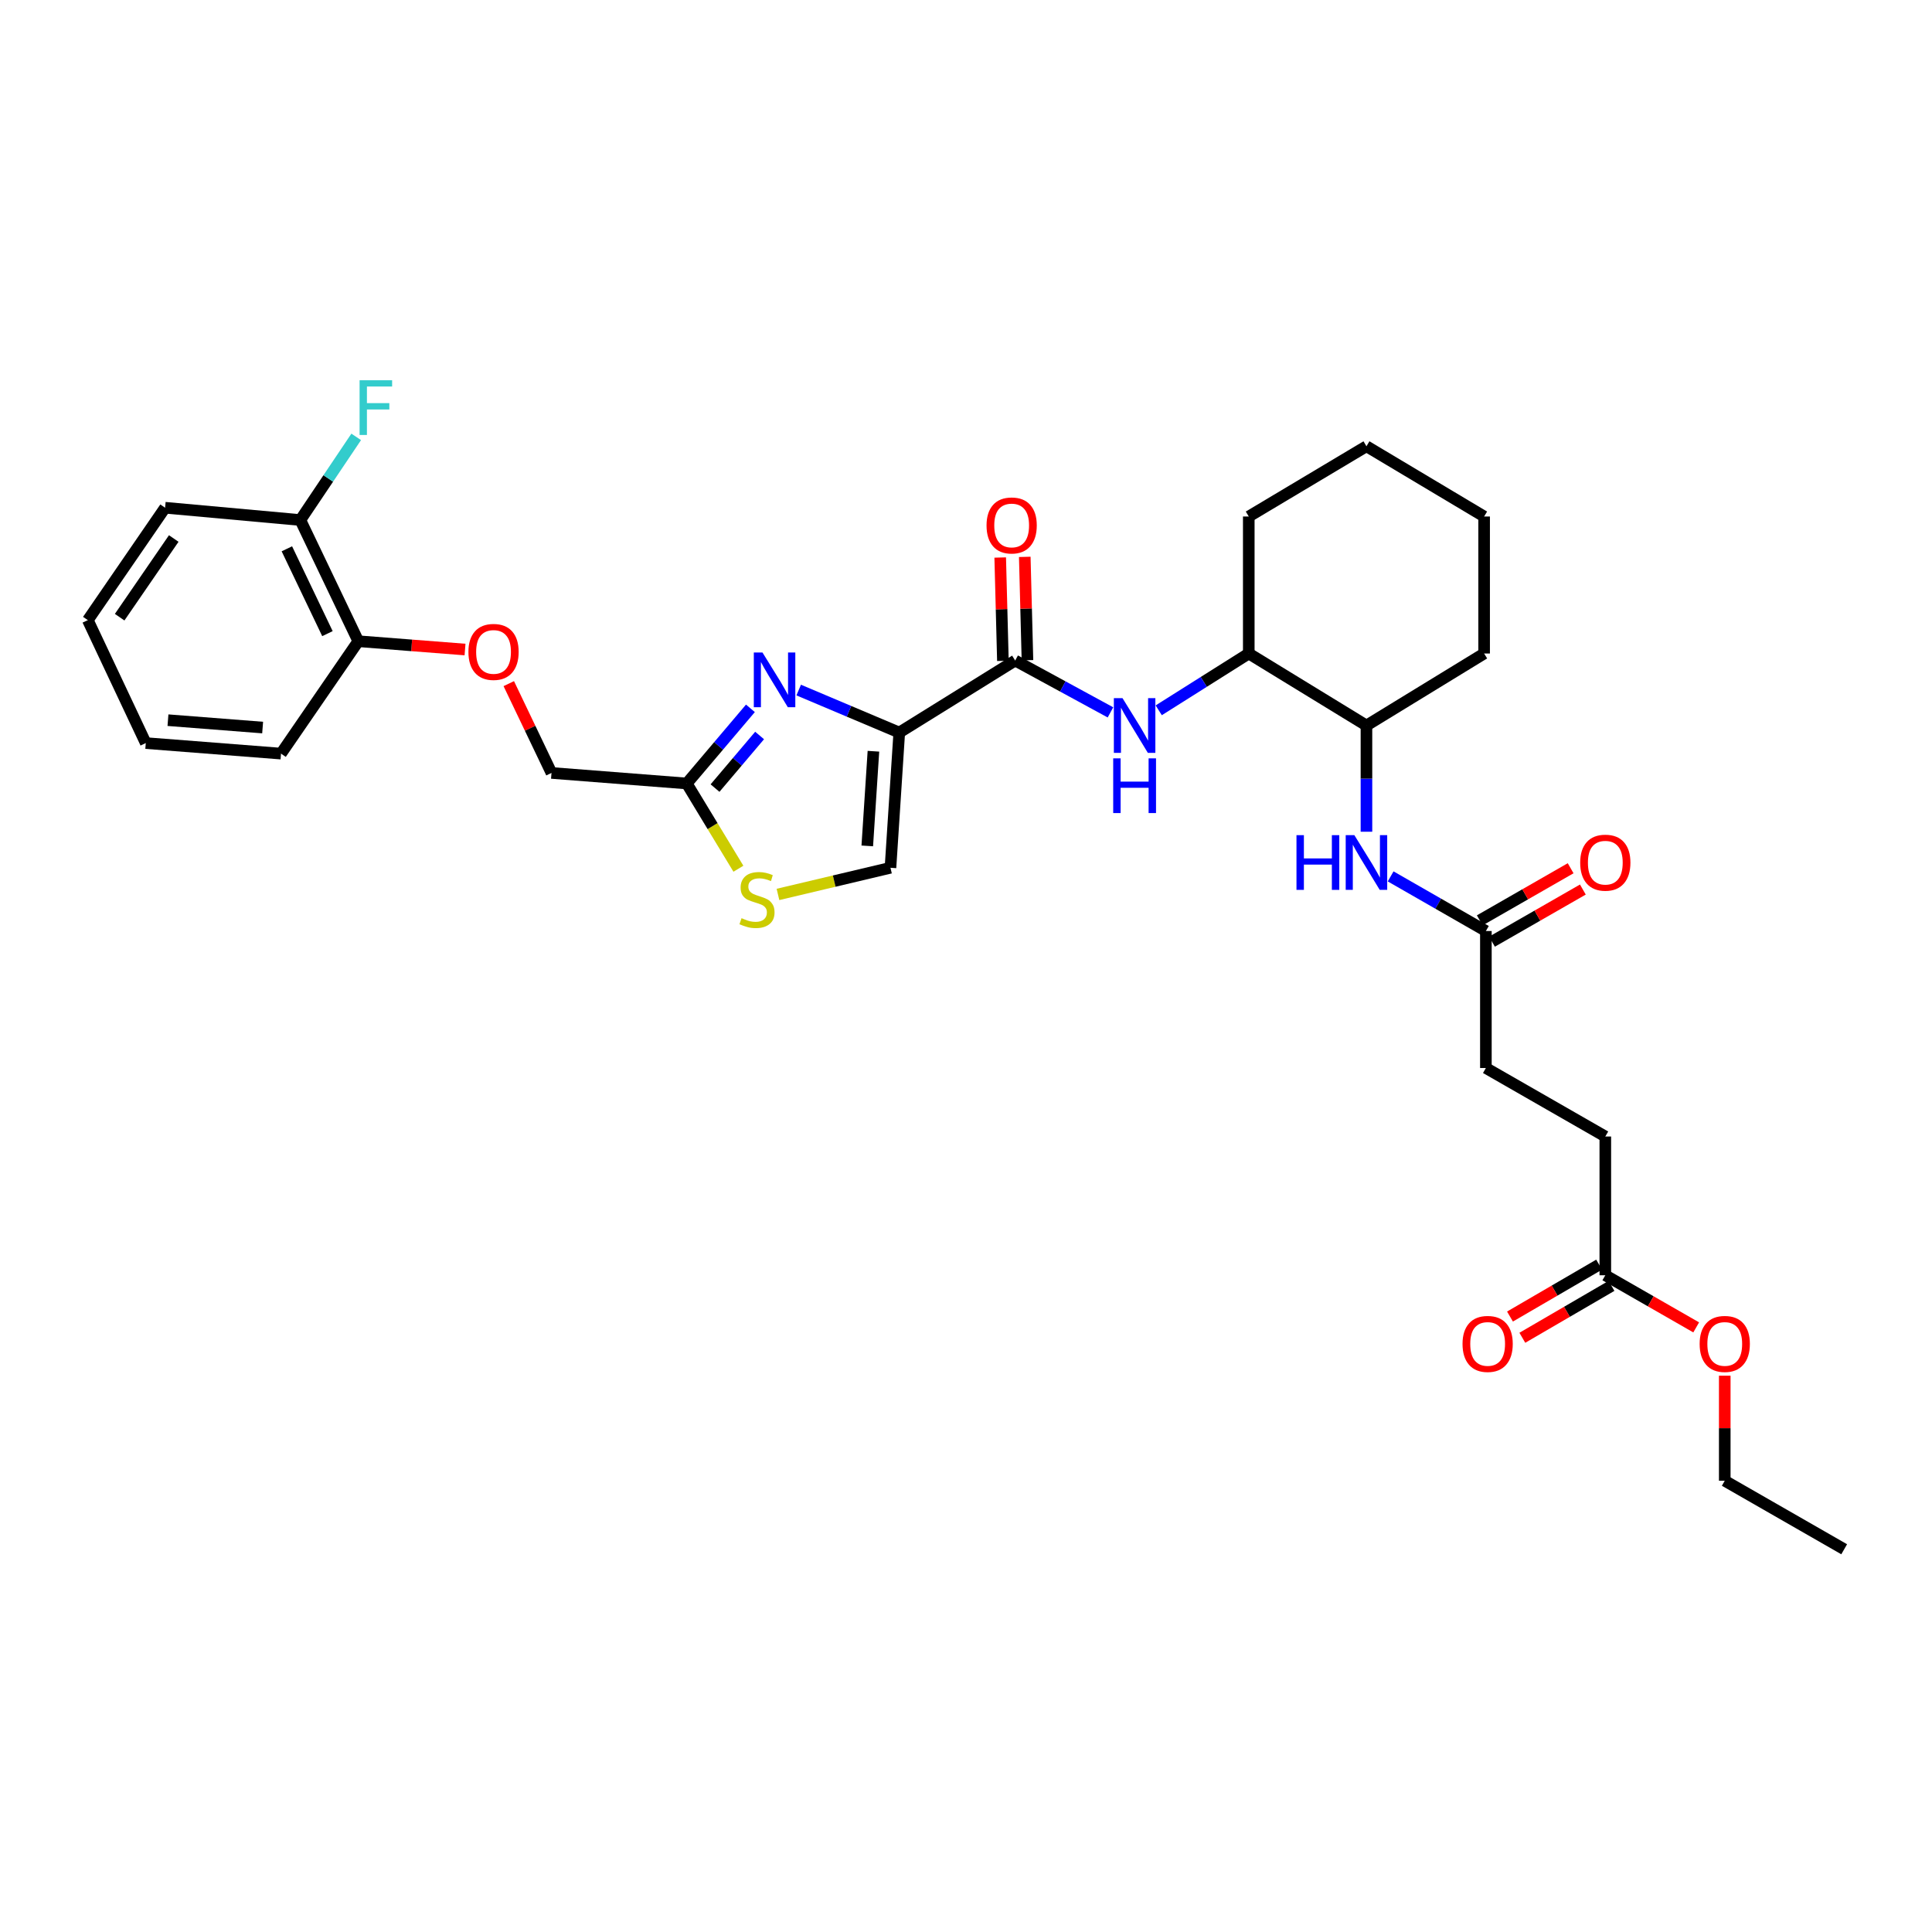 <?xml version='1.0' encoding='iso-8859-1'?>
<svg version='1.1' baseProfile='full'
              xmlns='http://www.w3.org/2000/svg'
                      xmlns:rdkit='http://www.rdkit.org/xml'
                      xmlns:xlink='http://www.w3.org/1999/xlink'
                  xml:space='preserve'
width='1000px' height='1000px' viewBox='0 0 1000 1000'>
<!-- END OF HEADER -->
<rect style='opacity:1.0;fill:#FFFFFF;stroke:none' width='1000' height='1000' x='0' y='0'> </rect>
<path class='bond-0' d='M 719.795,453.618 L 744.442,467.755' style='fill:none;fill-rule:evenodd;stroke:#0000FF;stroke-width:6px;stroke-linecap:butt;stroke-linejoin:miter;stroke-opacity:1' />
<path class='bond-0' d='M 744.442,467.755 L 769.09,481.892' style='fill:none;fill-rule:evenodd;stroke:#000000;stroke-width:6px;stroke-linecap:butt;stroke-linejoin:miter;stroke-opacity:1' />
<path class='bond-1' d='M 707.274,430.503 L 707.274,403.016' style='fill:none;fill-rule:evenodd;stroke:#0000FF;stroke-width:6px;stroke-linecap:butt;stroke-linejoin:miter;stroke-opacity:1' />
<path class='bond-1' d='M 707.274,403.016 L 707.274,375.529' style='fill:none;fill-rule:evenodd;stroke:#000000;stroke-width:6px;stroke-linecap:butt;stroke-linejoin:miter;stroke-opacity:1' />
<path class='bond-2' d='M 772.253,487.406 L 795.77,473.917' style='fill:none;fill-rule:evenodd;stroke:#000000;stroke-width:6px;stroke-linecap:butt;stroke-linejoin:miter;stroke-opacity:1' />
<path class='bond-2' d='M 795.77,473.917 L 819.287,460.428' style='fill:none;fill-rule:evenodd;stroke:#FF0000;stroke-width:6px;stroke-linecap:butt;stroke-linejoin:miter;stroke-opacity:1' />
<path class='bond-2' d='M 765.927,476.378 L 789.444,462.889' style='fill:none;fill-rule:evenodd;stroke:#000000;stroke-width:6px;stroke-linecap:butt;stroke-linejoin:miter;stroke-opacity:1' />
<path class='bond-2' d='M 789.444,462.889 L 812.962,449.4' style='fill:none;fill-rule:evenodd;stroke:#FF0000;stroke-width:6px;stroke-linecap:butt;stroke-linejoin:miter;stroke-opacity:1' />
<path class='bond-3' d='M 769.09,481.892 L 769.09,552.799' style='fill:none;fill-rule:evenodd;stroke:#000000;stroke-width:6px;stroke-linecap:butt;stroke-linejoin:miter;stroke-opacity:1' />
<path class='bond-4' d='M 769.09,552.799 L 830.906,588.255' style='fill:none;fill-rule:evenodd;stroke:#000000;stroke-width:6px;stroke-linecap:butt;stroke-linejoin:miter;stroke-opacity:1' />
<path class='bond-5' d='M 830.906,588.255 L 830.906,660.073' style='fill:none;fill-rule:evenodd;stroke:#000000;stroke-width:6px;stroke-linecap:butt;stroke-linejoin:miter;stroke-opacity:1' />
<path class='bond-6' d='M 646.361,338.257 L 646.361,267.344' style='fill:none;fill-rule:evenodd;stroke:#000000;stroke-width:6px;stroke-linecap:butt;stroke-linejoin:miter;stroke-opacity:1' />
<path class='bond-7' d='M 646.361,338.257 L 707.274,375.529' style='fill:none;fill-rule:evenodd;stroke:#000000;stroke-width:6px;stroke-linecap:butt;stroke-linejoin:miter;stroke-opacity:1' />
<path class='bond-8' d='M 646.361,338.257 L 623.06,352.955' style='fill:none;fill-rule:evenodd;stroke:#000000;stroke-width:6px;stroke-linecap:butt;stroke-linejoin:miter;stroke-opacity:1' />
<path class='bond-8' d='M 623.06,352.955 L 599.758,367.653' style='fill:none;fill-rule:evenodd;stroke:#0000FF;stroke-width:6px;stroke-linecap:butt;stroke-linejoin:miter;stroke-opacity:1' />
<path class='bond-9' d='M 525.455,341.895 L 550.114,355.311' style='fill:none;fill-rule:evenodd;stroke:#000000;stroke-width:6px;stroke-linecap:butt;stroke-linejoin:miter;stroke-opacity:1' />
<path class='bond-9' d='M 550.114,355.311 L 574.772,368.728' style='fill:none;fill-rule:evenodd;stroke:#0000FF;stroke-width:6px;stroke-linecap:butt;stroke-linejoin:miter;stroke-opacity:1' />
<path class='bond-10' d='M 531.81,341.729 L 531.114,314.983' style='fill:none;fill-rule:evenodd;stroke:#000000;stroke-width:6px;stroke-linecap:butt;stroke-linejoin:miter;stroke-opacity:1' />
<path class='bond-10' d='M 531.114,314.983 L 530.418,288.237' style='fill:none;fill-rule:evenodd;stroke:#FF0000;stroke-width:6px;stroke-linecap:butt;stroke-linejoin:miter;stroke-opacity:1' />
<path class='bond-10' d='M 519.101,342.06 L 518.405,315.314' style='fill:none;fill-rule:evenodd;stroke:#000000;stroke-width:6px;stroke-linecap:butt;stroke-linejoin:miter;stroke-opacity:1' />
<path class='bond-10' d='M 518.405,315.314 L 517.708,288.568' style='fill:none;fill-rule:evenodd;stroke:#FF0000;stroke-width:6px;stroke-linecap:butt;stroke-linejoin:miter;stroke-opacity:1' />
<path class='bond-11' d='M 525.455,341.895 L 465.454,379.166' style='fill:none;fill-rule:evenodd;stroke:#000000;stroke-width:6px;stroke-linecap:butt;stroke-linejoin:miter;stroke-opacity:1' />
<path class='bond-12' d='M 646.361,267.344 L 707.274,230.983' style='fill:none;fill-rule:evenodd;stroke:#000000;stroke-width:6px;stroke-linecap:butt;stroke-linejoin:miter;stroke-opacity:1' />
<path class='bond-13' d='M 263.344,353.844 L 274.398,376.959' style='fill:none;fill-rule:evenodd;stroke:#FF0000;stroke-width:6px;stroke-linecap:butt;stroke-linejoin:miter;stroke-opacity:1' />
<path class='bond-13' d='M 274.398,376.959 L 285.451,400.073' style='fill:none;fill-rule:evenodd;stroke:#000000;stroke-width:6px;stroke-linecap:butt;stroke-linejoin:miter;stroke-opacity:1' />
<path class='bond-14' d='M 240.699,336.197 L 213.076,334.045' style='fill:none;fill-rule:evenodd;stroke:#FF0000;stroke-width:6px;stroke-linecap:butt;stroke-linejoin:miter;stroke-opacity:1' />
<path class='bond-14' d='M 213.076,334.045 L 185.452,331.893' style='fill:none;fill-rule:evenodd;stroke:#000000;stroke-width:6px;stroke-linecap:butt;stroke-linejoin:miter;stroke-opacity:1' />
<path class='bond-15' d='M 285.451,400.073 L 355.454,405.526' style='fill:none;fill-rule:evenodd;stroke:#000000;stroke-width:6px;stroke-linecap:butt;stroke-linejoin:miter;stroke-opacity:1' />
<path class='bond-16' d='M 402.677,462.956 L 431.791,456.059' style='fill:none;fill-rule:evenodd;stroke:#CCCC00;stroke-width:6px;stroke-linecap:butt;stroke-linejoin:miter;stroke-opacity:1' />
<path class='bond-16' d='M 431.791,456.059 L 460.906,449.162' style='fill:none;fill-rule:evenodd;stroke:#000000;stroke-width:6px;stroke-linecap:butt;stroke-linejoin:miter;stroke-opacity:1' />
<path class='bond-17' d='M 382.2,449.653 L 368.827,427.589' style='fill:none;fill-rule:evenodd;stroke:#CCCC00;stroke-width:6px;stroke-linecap:butt;stroke-linejoin:miter;stroke-opacity:1' />
<path class='bond-17' d='M 368.827,427.589 L 355.454,405.526' style='fill:none;fill-rule:evenodd;stroke:#000000;stroke-width:6px;stroke-linecap:butt;stroke-linejoin:miter;stroke-opacity:1' />
<path class='bond-18' d='M 460.906,449.162 L 465.454,379.166' style='fill:none;fill-rule:evenodd;stroke:#000000;stroke-width:6px;stroke-linecap:butt;stroke-linejoin:miter;stroke-opacity:1' />
<path class='bond-18' d='M 448.901,437.838 L 452.085,388.841' style='fill:none;fill-rule:evenodd;stroke:#000000;stroke-width:6px;stroke-linecap:butt;stroke-linejoin:miter;stroke-opacity:1' />
<path class='bond-19' d='M 85.453,262.802 L 45.455,320.981' style='fill:none;fill-rule:evenodd;stroke:#000000;stroke-width:6px;stroke-linecap:butt;stroke-linejoin:miter;stroke-opacity:1' />
<path class='bond-19' d='M 89.93,278.731 L 61.931,319.457' style='fill:none;fill-rule:evenodd;stroke:#000000;stroke-width:6px;stroke-linecap:butt;stroke-linejoin:miter;stroke-opacity:1' />
<path class='bond-20' d='M 85.453,262.802 L 155.455,269.166' style='fill:none;fill-rule:evenodd;stroke:#000000;stroke-width:6px;stroke-linecap:butt;stroke-linejoin:miter;stroke-opacity:1' />
<path class='bond-21' d='M 45.455,320.981 L 75.451,384.619' style='fill:none;fill-rule:evenodd;stroke:#000000;stroke-width:6px;stroke-linecap:butt;stroke-linejoin:miter;stroke-opacity:1' />
<path class='bond-22' d='M 75.451,384.619 L 145.454,390.072' style='fill:none;fill-rule:evenodd;stroke:#000000;stroke-width:6px;stroke-linecap:butt;stroke-linejoin:miter;stroke-opacity:1' />
<path class='bond-22' d='M 86.939,372.762 L 135.941,376.579' style='fill:none;fill-rule:evenodd;stroke:#000000;stroke-width:6px;stroke-linecap:butt;stroke-linejoin:miter;stroke-opacity:1' />
<path class='bond-23' d='M 145.454,390.072 L 185.452,331.893' style='fill:none;fill-rule:evenodd;stroke:#000000;stroke-width:6px;stroke-linecap:butt;stroke-linejoin:miter;stroke-opacity:1' />
<path class='bond-24' d='M 185.452,331.893 L 155.455,269.166' style='fill:none;fill-rule:evenodd;stroke:#000000;stroke-width:6px;stroke-linecap:butt;stroke-linejoin:miter;stroke-opacity:1' />
<path class='bond-24' d='M 169.483,327.969 L 148.485,284.06' style='fill:none;fill-rule:evenodd;stroke:#000000;stroke-width:6px;stroke-linecap:butt;stroke-linejoin:miter;stroke-opacity:1' />
<path class='bond-25' d='M 155.455,269.166 L 169.913,247.644' style='fill:none;fill-rule:evenodd;stroke:#000000;stroke-width:6px;stroke-linecap:butt;stroke-linejoin:miter;stroke-opacity:1' />
<path class='bond-25' d='M 169.913,247.644 L 184.37,226.123' style='fill:none;fill-rule:evenodd;stroke:#33CCCC;stroke-width:6px;stroke-linecap:butt;stroke-linejoin:miter;stroke-opacity:1' />
<path class='bond-26' d='M 465.454,379.166 L 439.429,368.167' style='fill:none;fill-rule:evenodd;stroke:#000000;stroke-width:6px;stroke-linecap:butt;stroke-linejoin:miter;stroke-opacity:1' />
<path class='bond-26' d='M 439.429,368.167 L 413.404,357.168' style='fill:none;fill-rule:evenodd;stroke:#0000FF;stroke-width:6px;stroke-linecap:butt;stroke-linejoin:miter;stroke-opacity:1' />
<path class='bond-27' d='M 388.414,366.635 L 371.934,386.081' style='fill:none;fill-rule:evenodd;stroke:#0000FF;stroke-width:6px;stroke-linecap:butt;stroke-linejoin:miter;stroke-opacity:1' />
<path class='bond-27' d='M 371.934,386.081 L 355.454,405.526' style='fill:none;fill-rule:evenodd;stroke:#000000;stroke-width:6px;stroke-linecap:butt;stroke-linejoin:miter;stroke-opacity:1' />
<path class='bond-27' d='M 393.169,380.689 L 381.633,394.3' style='fill:none;fill-rule:evenodd;stroke:#0000FF;stroke-width:6px;stroke-linecap:butt;stroke-linejoin:miter;stroke-opacity:1' />
<path class='bond-27' d='M 381.633,394.3 L 370.097,407.912' style='fill:none;fill-rule:evenodd;stroke:#000000;stroke-width:6px;stroke-linecap:butt;stroke-linejoin:miter;stroke-opacity:1' />
<path class='bond-28' d='M 707.274,375.529 L 768.179,338.257' style='fill:none;fill-rule:evenodd;stroke:#000000;stroke-width:6px;stroke-linecap:butt;stroke-linejoin:miter;stroke-opacity:1' />
<path class='bond-29' d='M 707.274,230.983 L 768.179,267.344' style='fill:none;fill-rule:evenodd;stroke:#000000;stroke-width:6px;stroke-linecap:butt;stroke-linejoin:miter;stroke-opacity:1' />
<path class='bond-30' d='M 768.179,338.257 L 768.179,267.344' style='fill:none;fill-rule:evenodd;stroke:#000000;stroke-width:6px;stroke-linecap:butt;stroke-linejoin:miter;stroke-opacity:1' />
<path class='bond-31' d='M 830.906,660.073 L 854.427,673.562' style='fill:none;fill-rule:evenodd;stroke:#000000;stroke-width:6px;stroke-linecap:butt;stroke-linejoin:miter;stroke-opacity:1' />
<path class='bond-31' d='M 854.427,673.562 L 877.948,687.052' style='fill:none;fill-rule:evenodd;stroke:#FF0000;stroke-width:6px;stroke-linecap:butt;stroke-linejoin:miter;stroke-opacity:1' />
<path class='bond-32' d='M 827.708,654.579 L 804.636,668.011' style='fill:none;fill-rule:evenodd;stroke:#000000;stroke-width:6px;stroke-linecap:butt;stroke-linejoin:miter;stroke-opacity:1' />
<path class='bond-32' d='M 804.636,668.011 L 781.565,681.442' style='fill:none;fill-rule:evenodd;stroke:#FF0000;stroke-width:6px;stroke-linecap:butt;stroke-linejoin:miter;stroke-opacity:1' />
<path class='bond-32' d='M 834.104,665.566 L 811.033,678.998' style='fill:none;fill-rule:evenodd;stroke:#000000;stroke-width:6px;stroke-linecap:butt;stroke-linejoin:miter;stroke-opacity:1' />
<path class='bond-32' d='M 811.033,678.998 L 787.961,692.429' style='fill:none;fill-rule:evenodd;stroke:#FF0000;stroke-width:6px;stroke-linecap:butt;stroke-linejoin:miter;stroke-opacity:1' />
<path class='bond-33' d='M 892.729,712.062 L 892.729,739.249' style='fill:none;fill-rule:evenodd;stroke:#FF0000;stroke-width:6px;stroke-linecap:butt;stroke-linejoin:miter;stroke-opacity:1' />
<path class='bond-33' d='M 892.729,739.249 L 892.729,766.436' style='fill:none;fill-rule:evenodd;stroke:#000000;stroke-width:6px;stroke-linecap:butt;stroke-linejoin:miter;stroke-opacity:1' />
<path class='bond-34' d='M 892.729,766.436 L 954.545,801.893' style='fill:none;fill-rule:evenodd;stroke:#000000;stroke-width:6px;stroke-linecap:butt;stroke-linejoin:miter;stroke-opacity:1' />
<path  class='atom-0' d='M 671.054 432.275
L 674.894 432.275
L 674.894 444.315
L 689.374 444.315
L 689.374 432.275
L 693.214 432.275
L 693.214 460.595
L 689.374 460.595
L 689.374 447.515
L 674.894 447.515
L 674.894 460.595
L 671.054 460.595
L 671.054 432.275
' fill='#0000FF'/>
<path  class='atom-0' d='M 701.014 432.275
L 710.294 447.275
Q 711.214 448.755, 712.694 451.435
Q 714.174 454.115, 714.254 454.275
L 714.254 432.275
L 718.014 432.275
L 718.014 460.595
L 714.134 460.595
L 704.174 444.195
Q 703.014 442.275, 701.774 440.075
Q 700.574 437.875, 700.214 437.195
L 700.214 460.595
L 696.534 460.595
L 696.534 432.275
L 701.014 432.275
' fill='#0000FF'/>
<path  class='atom-2' d='M 817.906 446.515
Q 817.906 439.715, 821.266 435.915
Q 824.626 432.115, 830.906 432.115
Q 837.186 432.115, 840.546 435.915
Q 843.906 439.715, 843.906 446.515
Q 843.906 453.395, 840.506 457.315
Q 837.106 461.195, 830.906 461.195
Q 824.666 461.195, 821.266 457.315
Q 817.906 453.435, 817.906 446.515
M 830.906 457.995
Q 835.226 457.995, 837.546 455.115
Q 839.906 452.195, 839.906 446.515
Q 839.906 440.955, 837.546 438.155
Q 835.226 435.315, 830.906 435.315
Q 826.586 435.315, 824.226 438.115
Q 821.906 440.915, 821.906 446.515
Q 821.906 452.235, 824.226 455.115
Q 826.586 457.995, 830.906 457.995
' fill='#FF0000'/>
<path  class='atom-7' d='M 581.012 361.369
L 590.292 376.369
Q 591.212 377.849, 592.692 380.529
Q 594.172 383.209, 594.252 383.369
L 594.252 361.369
L 598.012 361.369
L 598.012 389.689
L 594.132 389.689
L 584.172 373.289
Q 583.012 371.369, 581.772 369.169
Q 580.572 366.969, 580.212 366.289
L 580.212 389.689
L 576.532 389.689
L 576.532 361.369
L 581.012 361.369
' fill='#0000FF'/>
<path  class='atom-7' d='M 576.192 392.521
L 580.032 392.521
L 580.032 404.561
L 594.512 404.561
L 594.512 392.521
L 598.352 392.521
L 598.352 420.841
L 594.512 420.841
L 594.512 407.761
L 580.032 407.761
L 580.032 420.841
L 576.192 420.841
L 576.192 392.521
' fill='#0000FF'/>
<path  class='atom-8' d='M 510.633 271.972
Q 510.633 265.172, 513.993 261.372
Q 517.353 257.572, 523.633 257.572
Q 529.913 257.572, 533.273 261.372
Q 536.633 265.172, 536.633 271.972
Q 536.633 278.852, 533.233 282.772
Q 529.833 286.652, 523.633 286.652
Q 517.393 286.652, 513.993 282.772
Q 510.633 278.892, 510.633 271.972
M 523.633 283.452
Q 527.953 283.452, 530.273 280.572
Q 532.633 277.652, 532.633 271.972
Q 532.633 266.412, 530.273 263.612
Q 527.953 260.772, 523.633 260.772
Q 519.313 260.772, 516.953 263.572
Q 514.633 266.372, 514.633 271.972
Q 514.633 277.692, 516.953 280.572
Q 519.313 283.452, 523.633 283.452
' fill='#FF0000'/>
<path  class='atom-10' d='M 242.454 337.426
Q 242.454 330.626, 245.814 326.826
Q 249.174 323.026, 255.454 323.026
Q 261.734 323.026, 265.094 326.826
Q 268.454 330.626, 268.454 337.426
Q 268.454 344.306, 265.054 348.226
Q 261.654 352.106, 255.454 352.106
Q 249.214 352.106, 245.814 348.226
Q 242.454 344.346, 242.454 337.426
M 255.454 348.906
Q 259.774 348.906, 262.094 346.026
Q 264.454 343.106, 264.454 337.426
Q 264.454 331.866, 262.094 329.066
Q 259.774 326.226, 255.454 326.226
Q 251.134 326.226, 248.774 329.026
Q 246.454 331.826, 246.454 337.426
Q 246.454 343.146, 248.774 346.026
Q 251.134 348.906, 255.454 348.906
' fill='#FF0000'/>
<path  class='atom-12' d='M 383.822 475.247
Q 384.142 475.367, 385.462 475.927
Q 386.782 476.487, 388.222 476.847
Q 389.702 477.167, 391.142 477.167
Q 393.822 477.167, 395.382 475.887
Q 396.942 474.567, 396.942 472.287
Q 396.942 470.727, 396.142 469.767
Q 395.382 468.807, 394.182 468.287
Q 392.982 467.767, 390.982 467.167
Q 388.462 466.407, 386.942 465.687
Q 385.462 464.967, 384.382 463.447
Q 383.342 461.927, 383.342 459.367
Q 383.342 455.807, 385.742 453.607
Q 388.182 451.407, 392.982 451.407
Q 396.262 451.407, 399.982 452.967
L 399.062 456.047
Q 395.662 454.647, 393.102 454.647
Q 390.342 454.647, 388.822 455.807
Q 387.302 456.927, 387.342 458.887
Q 387.342 460.407, 388.102 461.327
Q 388.902 462.247, 390.022 462.767
Q 391.182 463.287, 393.102 463.887
Q 395.662 464.687, 397.182 465.487
Q 398.702 466.287, 399.782 467.927
Q 400.902 469.527, 400.902 472.287
Q 400.902 476.207, 398.262 478.327
Q 395.662 480.407, 391.302 480.407
Q 388.782 480.407, 386.862 479.847
Q 384.982 479.327, 382.742 478.407
L 383.822 475.247
' fill='#CCCC00'/>
<path  class='atom-20' d='M 186.122 196.82
L 202.962 196.82
L 202.962 200.06
L 189.922 200.06
L 189.922 208.66
L 201.522 208.66
L 201.522 211.94
L 189.922 211.94
L 189.922 225.14
L 186.122 225.14
L 186.122 196.82
' fill='#33CCCC'/>
<path  class='atom-22' d='M 394.652 337.729
L 403.932 352.729
Q 404.852 354.209, 406.332 356.889
Q 407.812 359.569, 407.892 359.729
L 407.892 337.729
L 411.652 337.729
L 411.652 366.049
L 407.772 366.049
L 397.812 349.649
Q 396.652 347.729, 395.412 345.529
Q 394.212 343.329, 393.852 342.649
L 393.852 366.049
L 390.172 366.049
L 390.172 337.729
L 394.652 337.729
' fill='#0000FF'/>
<path  class='atom-29' d='M 879.729 695.61
Q 879.729 688.81, 883.089 685.01
Q 886.449 681.21, 892.729 681.21
Q 899.009 681.21, 902.369 685.01
Q 905.729 688.81, 905.729 695.61
Q 905.729 702.49, 902.329 706.41
Q 898.929 710.29, 892.729 710.29
Q 886.489 710.29, 883.089 706.41
Q 879.729 702.53, 879.729 695.61
M 892.729 707.09
Q 897.049 707.09, 899.369 704.21
Q 901.729 701.29, 901.729 695.61
Q 901.729 690.05, 899.369 687.25
Q 897.049 684.41, 892.729 684.41
Q 888.409 684.41, 886.049 687.21
Q 883.729 690.01, 883.729 695.61
Q 883.729 701.33, 886.049 704.21
Q 888.409 707.09, 892.729 707.09
' fill='#FF0000'/>
<path  class='atom-31' d='M 757.001 695.61
Q 757.001 688.81, 760.361 685.01
Q 763.721 681.21, 770.001 681.21
Q 776.281 681.21, 779.641 685.01
Q 783.001 688.81, 783.001 695.61
Q 783.001 702.49, 779.601 706.41
Q 776.201 710.29, 770.001 710.29
Q 763.761 710.29, 760.361 706.41
Q 757.001 702.53, 757.001 695.61
M 770.001 707.09
Q 774.321 707.09, 776.641 704.21
Q 779.001 701.29, 779.001 695.61
Q 779.001 690.05, 776.641 687.25
Q 774.321 684.41, 770.001 684.41
Q 765.681 684.41, 763.321 687.21
Q 761.001 690.01, 761.001 695.61
Q 761.001 701.33, 763.321 704.21
Q 765.681 707.09, 770.001 707.09
' fill='#FF0000'/>
</svg>
